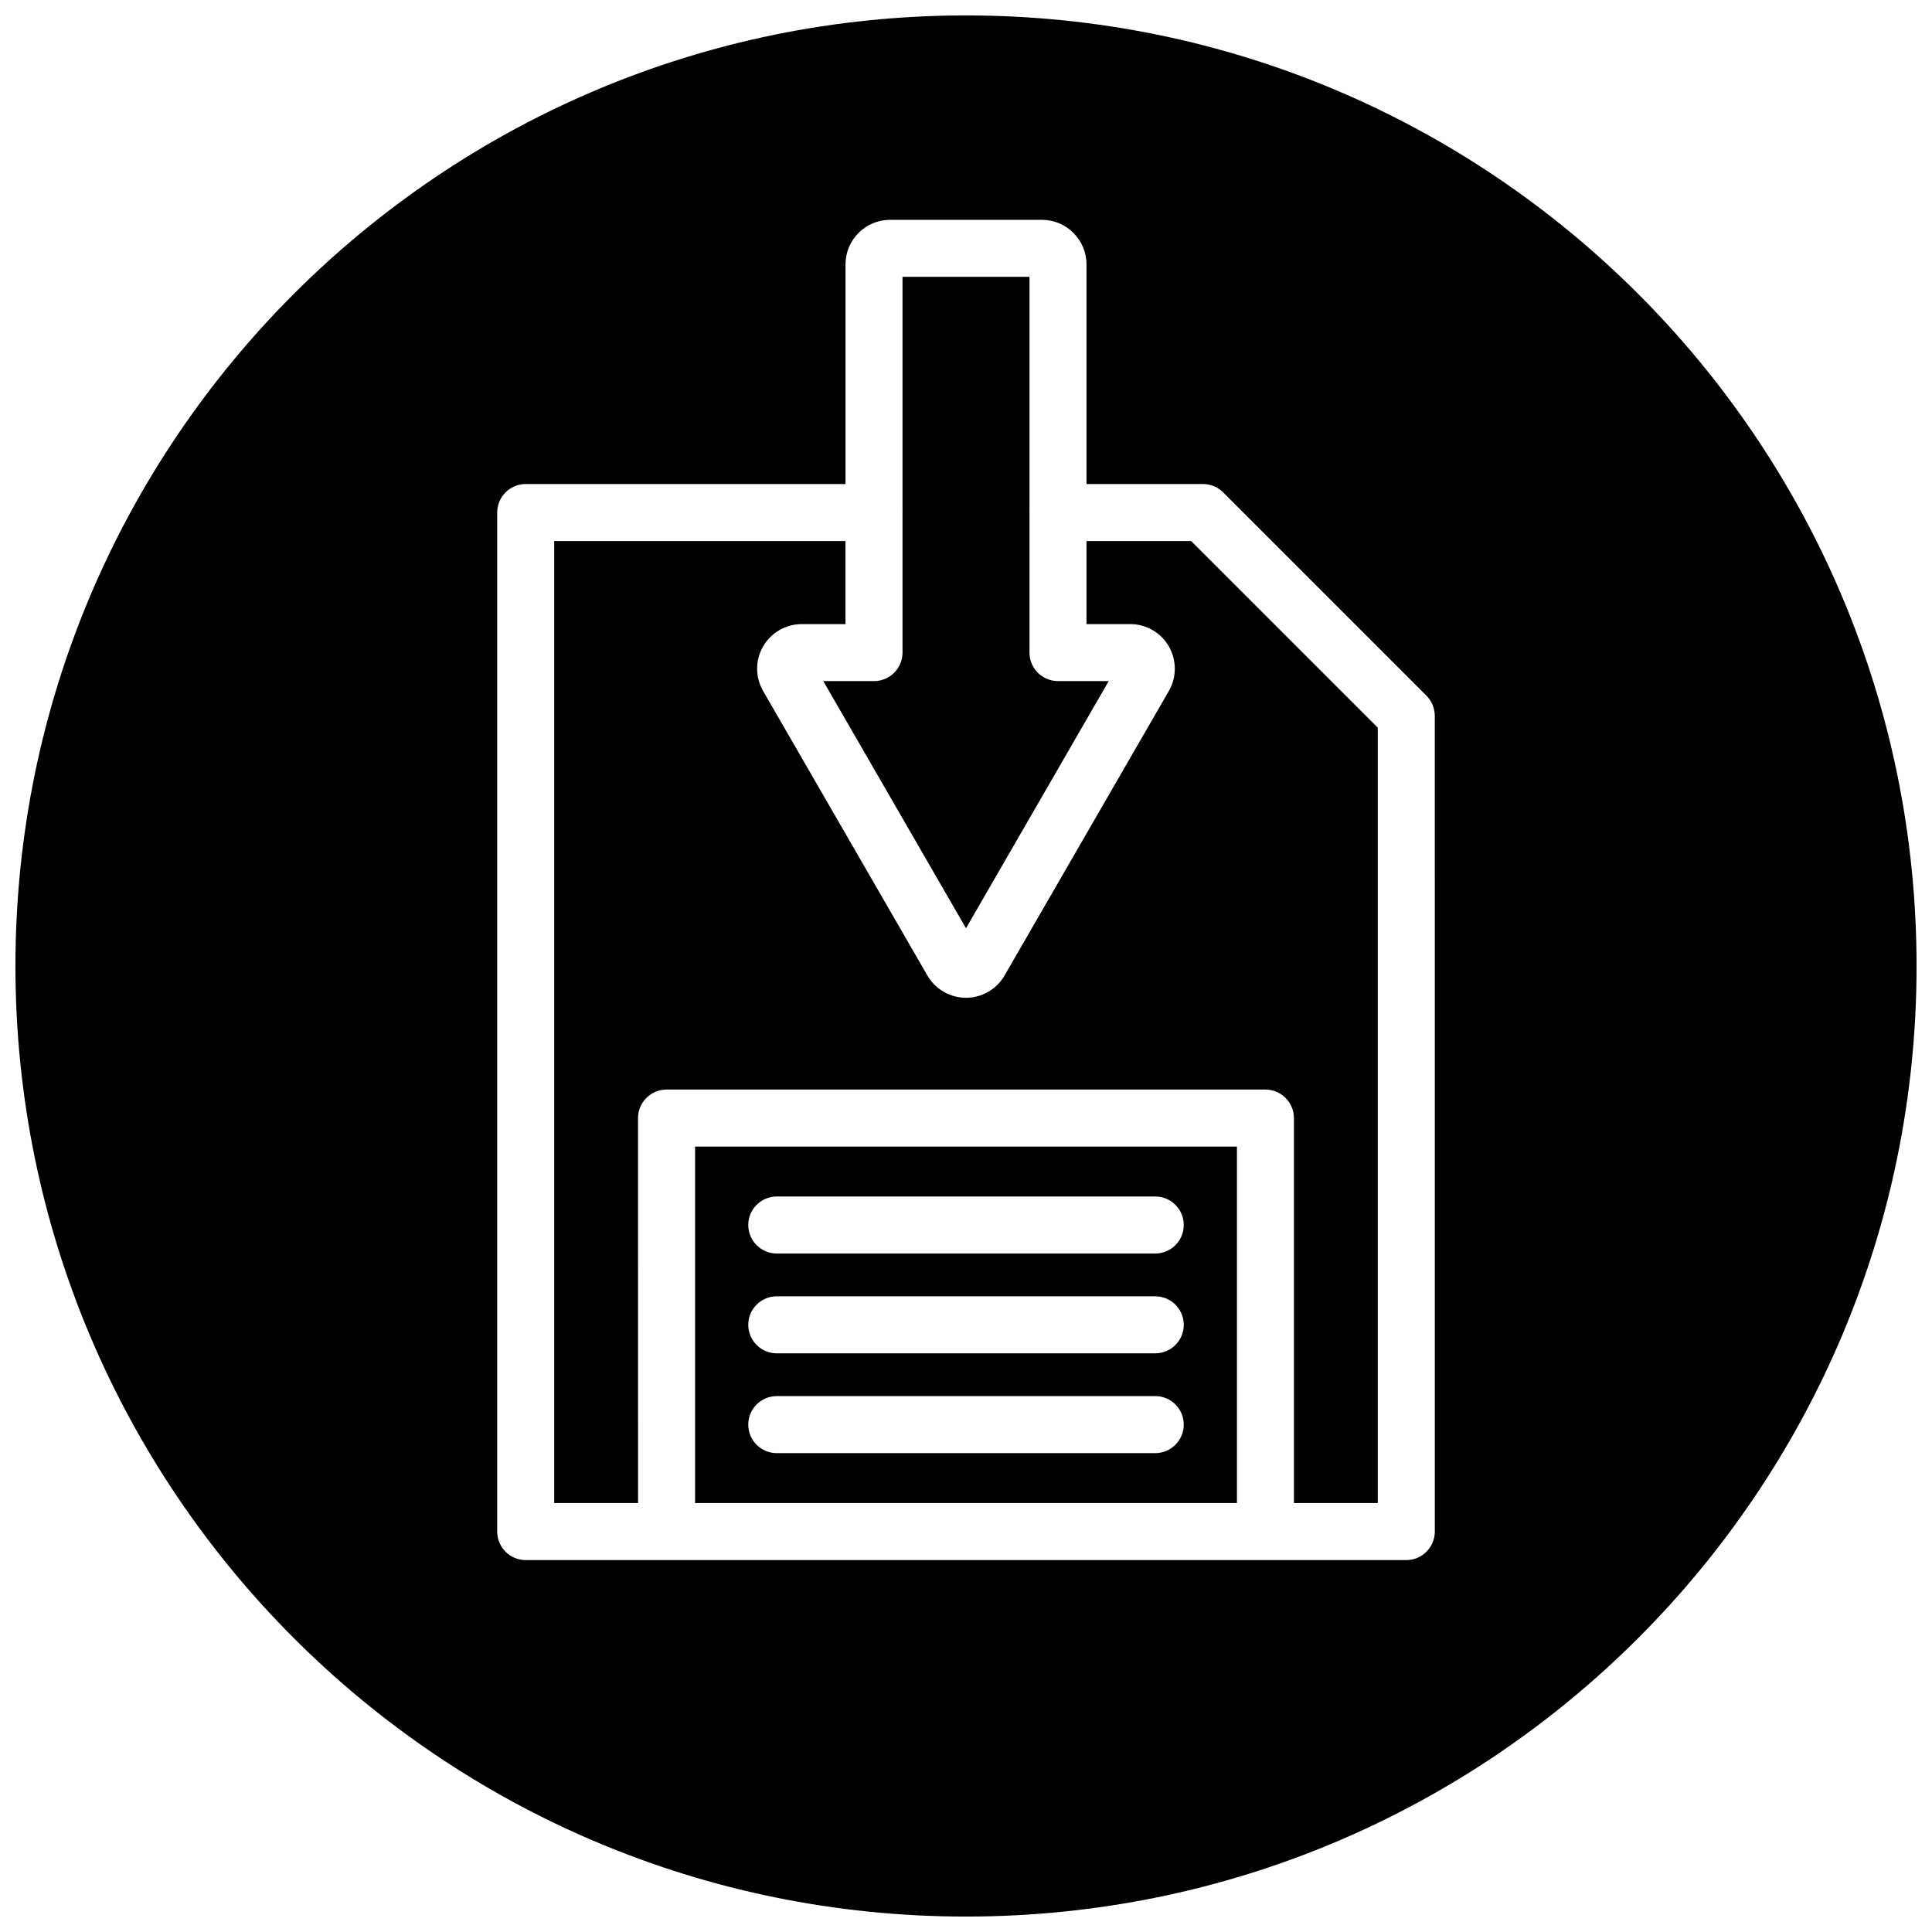 <?xml version="1.0" encoding="UTF-8"?>
<!-- Uploaded to: ICON Repo, www.iconrepo.com, Generator: ICON Repo Mixer Tools -->
<svg width="800px" height="800px" version="1.1" viewBox="144 144 512 512" xmlns="http://www.w3.org/2000/svg">
 <defs>
  <clipPath id="a">
   <path d="m148.09 148.09h503.81v503.81h-503.81z"/>
  </clipPath>
 </defs>
 <path d="m400 390 37.82-65.504h-13.438c-4.172 0-7.559-3.387-7.559-7.559v-37.039c0-0.023-0.004-0.051-0.004-0.074s0.004-0.051 0.004-0.074v-62.387h-33.645v62.406c0 0.02 0.004 0.035 0.004 0.055s-0.004 0.035-0.004 0.055v37.059c0 4.172-3.387 7.559-7.559 7.559h-13.441z"/>
 <g clip-path="url(#a)">
  <path d="m400 148.09c-139.12 0-251.91 112.78-251.91 251.91 0 139.12 112.78 251.91 251.91 251.91 139.12 0 251.91-112.78 251.91-251.91-0.004-139.12-112.79-251.91-251.91-251.91zm124.24 401.79c0 4.172-3.387 7.559-7.559 7.559h-233.36c-4.172 0-7.559-3.387-7.559-7.559v-270.05c0-4.172 3.387-7.559 7.559-7.559h84.746v-58.203c0-6.516 5.301-11.812 11.812-11.812h40.238c6.516 0 11.812 5.301 11.812 11.812v58.199h30.863c2.004 0 3.926 0.797 5.344 2.211l53.887 53.891c1.414 1.414 2.211 3.34 2.211 5.344l0.004 216.17z"/>
 </g>
 <path d="m328.21 542.32h143.59v-94.465h-143.59zm21.648-81.238h100.29c4.172 0 7.559 3.387 7.559 7.559s-3.387 7.559-7.559 7.559l-100.29-0.004c-4.172 0-7.559-3.387-7.559-7.559 0-4.168 3.387-7.555 7.559-7.555zm0 26.449h100.29c4.172 0 7.559 3.387 7.559 7.559s-3.387 7.559-7.559 7.559l-100.29-0.004c-4.172 0-7.559-3.387-7.559-7.559 0-4.168 3.387-7.555 7.559-7.555zm0 26.449h100.29c4.172 0 7.559 3.387 7.559 7.559s-3.387 7.559-7.559 7.559h-100.29c-4.172 0-7.559-3.387-7.559-7.559s3.387-7.559 7.559-7.559z"/>
 <path d="m431.93 287.39v22h11.598c4.207 0 8.125 2.262 10.23 5.91 2.102 3.648 2.102 8.172 0 11.812l-43.535 75.398c-2.102 3.648-6.027 5.91-10.23 5.91-4.207 0-8.133-2.262-10.23-5.91l-43.535-75.398c-2.106-3.637-2.106-8.168 0-11.809s6.027-5.91 10.23-5.91h11.598v-22h-77.184v254.93h22.219l-0.004-102.02c0-4.172 3.387-7.559 7.559-7.559h158.7c4.172 0 7.559 3.387 7.559 7.559v102.02h22.219v-205.48l-49.453-49.453z"/>
</svg>